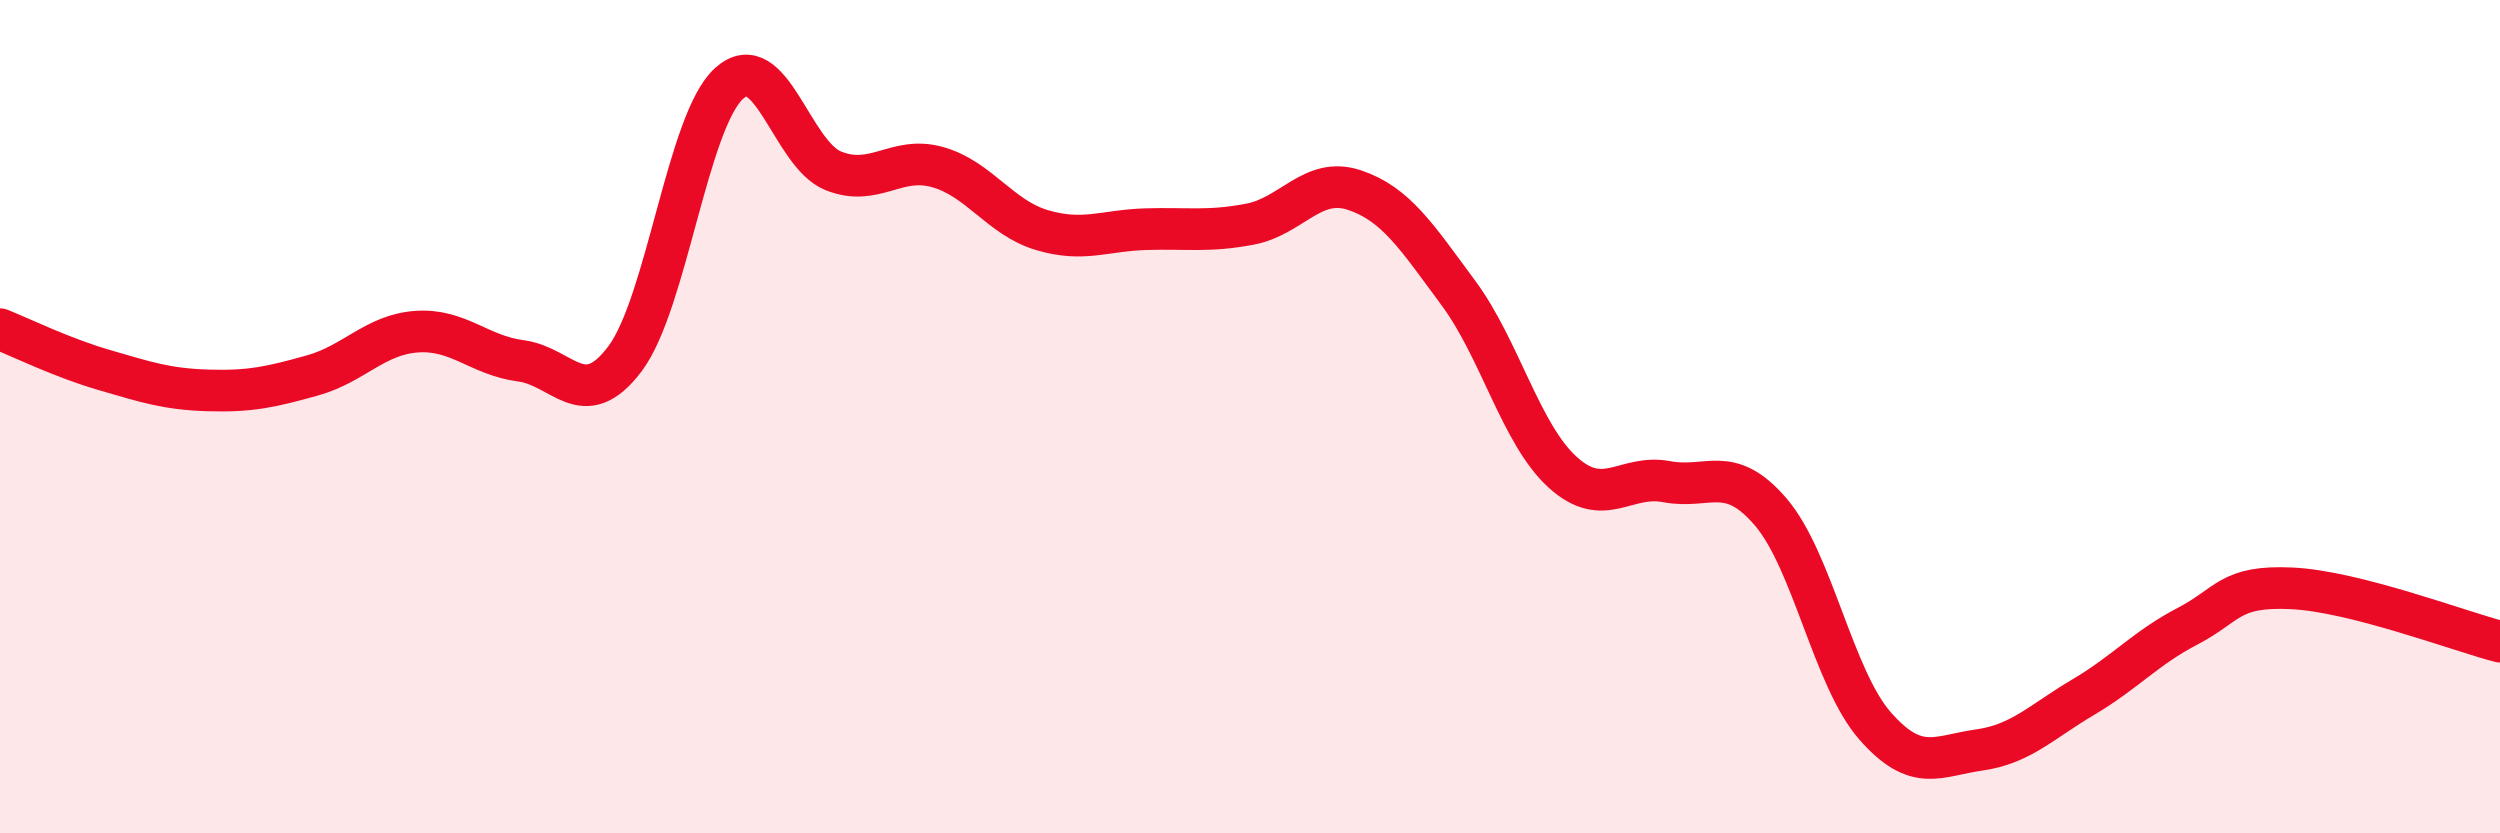 
    <svg width="60" height="20" viewBox="0 0 60 20" xmlns="http://www.w3.org/2000/svg">
      <path
        d="M 0,7.9 C 0.5,8.1 1.5,8.59 2.5,8.88 C 3.5,9.17 4,9.34 5,9.37 C 6,9.4 6.5,9.29 7.5,9.01 C 8.5,8.73 9,8.03 10,7.96 C 11,7.89 11.5,8.53 12.5,8.66 C 13.5,8.79 14,9.94 15,8.61 C 16,7.28 16.5,2.9 17.5,2 C 18.5,1.1 19,3.7 20,4.1 C 21,4.5 21.5,3.73 22.5,4.01 C 23.5,4.29 24,5.22 25,5.52 C 26,5.82 26.5,5.53 27.5,5.5 C 28.5,5.47 29,5.57 30,5.38 C 31,5.19 31.5,4.23 32.5,4.56 C 33.5,4.89 34,5.68 35,7.03 C 36,8.38 36.5,10.42 37.5,11.33 C 38.5,12.24 39,11.37 40,11.56 C 41,11.75 41.5,11.12 42.5,12.29 C 43.5,13.46 44,16.28 45,17.42 C 46,18.56 46.5,18.14 47.5,18 C 48.5,17.86 49,17.32 50,16.73 C 51,16.14 51.5,15.55 52.5,15.03 C 53.5,14.51 53.5,14.05 55,14.12 C 56.5,14.19 59,15.14 60,15.4L60 20L0 20Z"
        fill="#EB0A25"
        opacity="0.1"
        stroke-linecap="round"
        stroke-linejoin="round"
      />
      <path
        d="M 0,7.9 C 0.5,8.1 1.5,8.59 2.5,8.88 C 3.5,9.17 4,9.34 5,9.37 C 6,9.4 6.5,9.29 7.5,9.01 C 8.5,8.73 9,8.03 10,7.96 C 11,7.89 11.5,8.53 12.5,8.66 C 13.5,8.79 14,9.94 15,8.61 C 16,7.28 16.5,2.9 17.5,2 C 18.5,1.1 19,3.7 20,4.1 C 21,4.5 21.5,3.73 22.5,4.01 C 23.5,4.29 24,5.22 25,5.52 C 26,5.82 26.5,5.53 27.5,5.5 C 28.5,5.47 29,5.57 30,5.38 C 31,5.19 31.5,4.23 32.5,4.56 C 33.5,4.89 34,5.68 35,7.03 C 36,8.38 36.5,10.42 37.5,11.33 C 38.5,12.24 39,11.37 40,11.56 C 41,11.75 41.5,11.12 42.5,12.29 C 43.5,13.46 44,16.28 45,17.42 C 46,18.56 46.5,18.14 47.5,18 C 48.5,17.86 49,17.32 50,16.73 C 51,16.14 51.5,15.55 52.5,15.03 C 53.5,14.51 53.5,14.05 55,14.12 C 56.5,14.19 59,15.14 60,15.4"
        stroke="#EB0A25"
        stroke-width="1"
        fill="none"
        stroke-linecap="round"
        stroke-linejoin="round"
      />
    </svg>
  